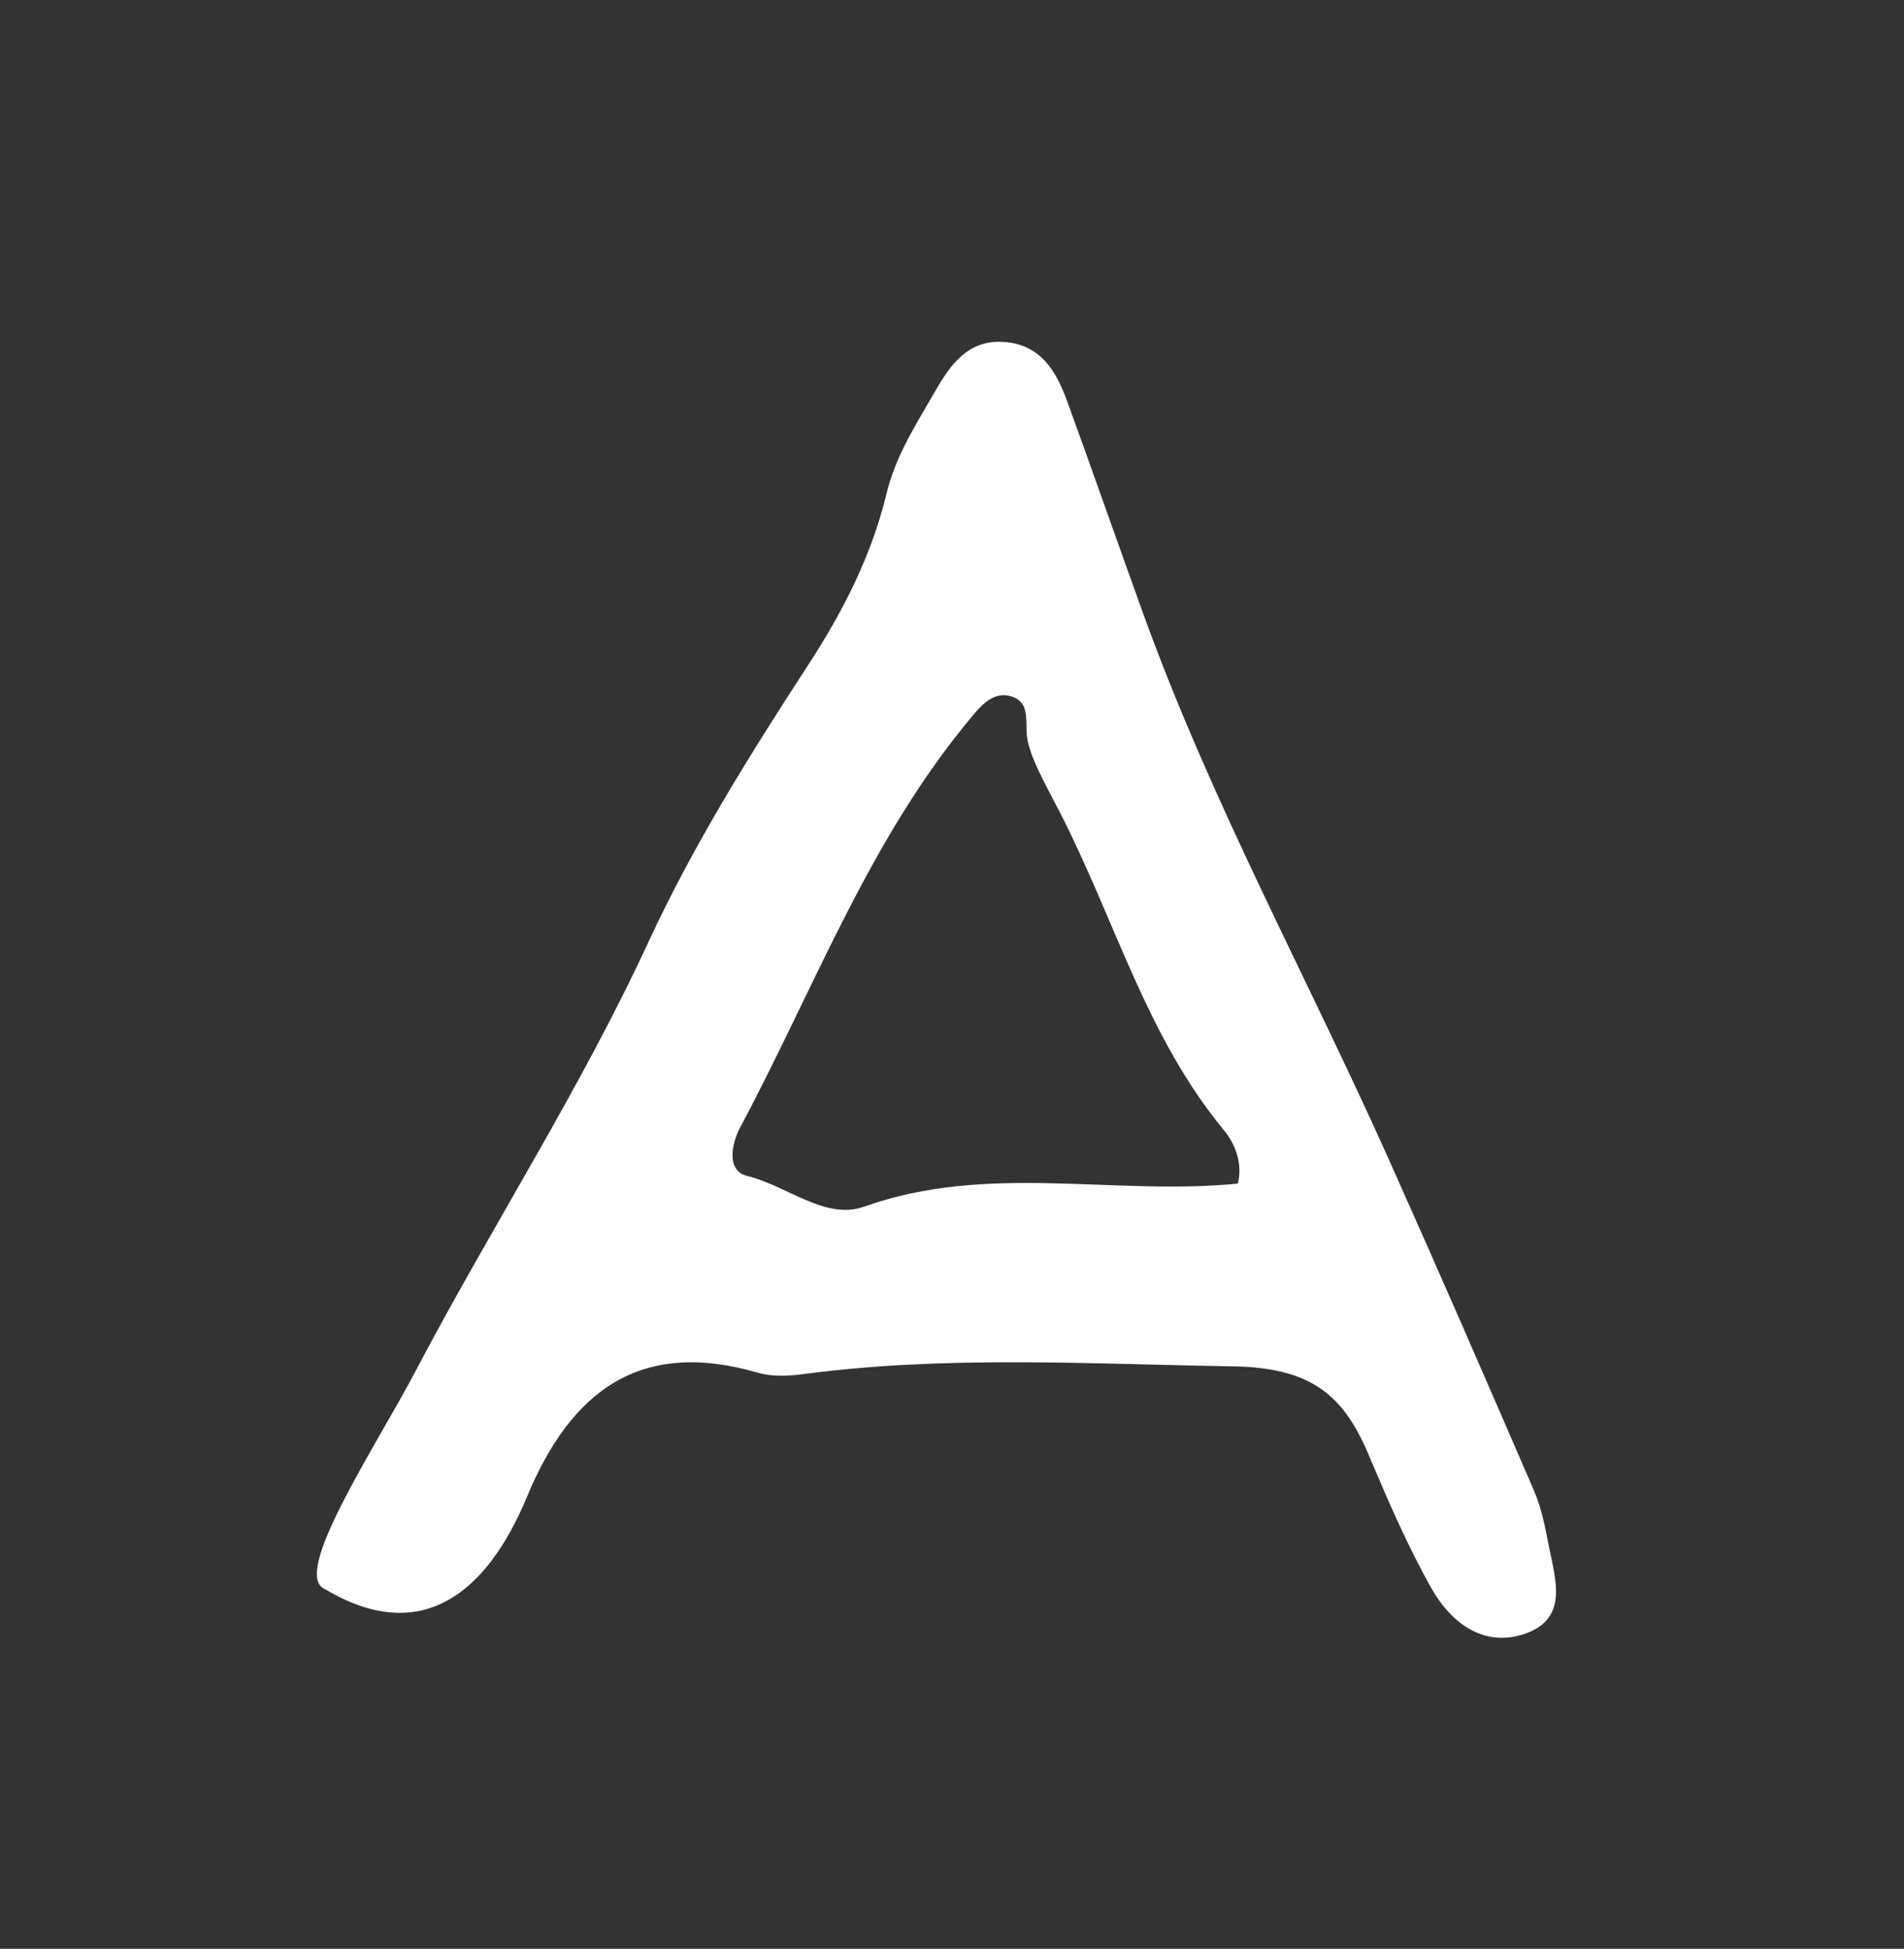 <?xml version="1.0" encoding="utf-8"?>
<!-- Generator: Adobe Illustrator 16.0.0, SVG Export Plug-In . SVG Version: 6.00 Build 0)  -->
<!DOCTYPE svg PUBLIC "-//W3C//DTD SVG 1.1//EN" "http://www.w3.org/Graphics/SVG/1.1/DTD/svg11.dtd">
<svg version="1.1" id="Vector_Smart_Object_xA0_Image_1_"
	 xmlns="http://www.w3.org/2000/svg" xmlns:xlink="http://www.w3.org/1999/xlink" x="0px" y="0px" width="28.334px" height="29px"
	 viewBox="0 0 28.334 29" style="enable-background:new 0 0 28.334 29;" xml:space="preserve">
<rect x="0" y="0" width="28.334" height="29" fill="#333333" stroke="none"/>
<style type="text/css">
<![CDATA[
	.st0{fill-rule:evenodd;clip-rule:evenodd;}
	.st1{fill:#FFFFFF;}
	.st2{fill-rule:evenodd;clip-rule:evenodd;fill:#FFFFFF;}
]]>
</style>
<g>
	<path class="st1" d="M6.182,20.407c1.127-2.143,2.445-4.179,3.467-6.388c0.659-1.425,1.5-2.776,2.36-4.096
		c0.531-0.813,0.959-1.646,1.184-2.579c0.136-0.566,0.444-1.035,0.723-1.522c0.23-0.401,0.496-0.776,1.036-0.733
		c0.53,0.043,0.761,0.424,0.924,0.869c0.384,1.053,0.753,2.113,1.133,3.164c1.018,2.822,2.455,5.438,3.672,8.161
		c0.729,1.629,1.441,3.265,2.148,4.902c0.11,0.256,0.166,0.539,0.218,0.814c0.095,0.492,0.304,1.082-0.349,1.311
		c-0.617,0.215-1.108-0.161-1.399-0.679c-0.359-0.638-0.65-1.316-0.936-1.992c-0.386-0.914-0.888-1.289-2.03-1.307
		c-2.132-0.034-4.254-0.166-6.379,0.116c-0.221,0.029-0.463,0.041-0.673-0.02c-1.754-0.511-2.784,0.269-3.439,1.846
		c-0.605,1.456-1.587,2.22-3.003,1.375C4.313,23.443,5.597,21.521,6.182,20.407z M15.057,10.365
		c-0.239-0.078-0.415,0.085-0.565,0.264c-1.545,1.828-2.367,4.067-3.475,6.144c-0.138,0.26-0.206,0.652,0.104,0.727
		c0.589,0.142,1.161,0.662,1.738,0.456c1.834-0.655,3.713-0.16,5.562-0.343c0.074-0.3-0.039-0.59-0.205-0.791
		c-1.157-1.401-1.61-3.103-2.44-4.727c-0.213-0.416-0.479-0.868-0.498-1.18C15.266,10.683,15.31,10.448,15.057,10.365z"/>
</g>
</svg>
